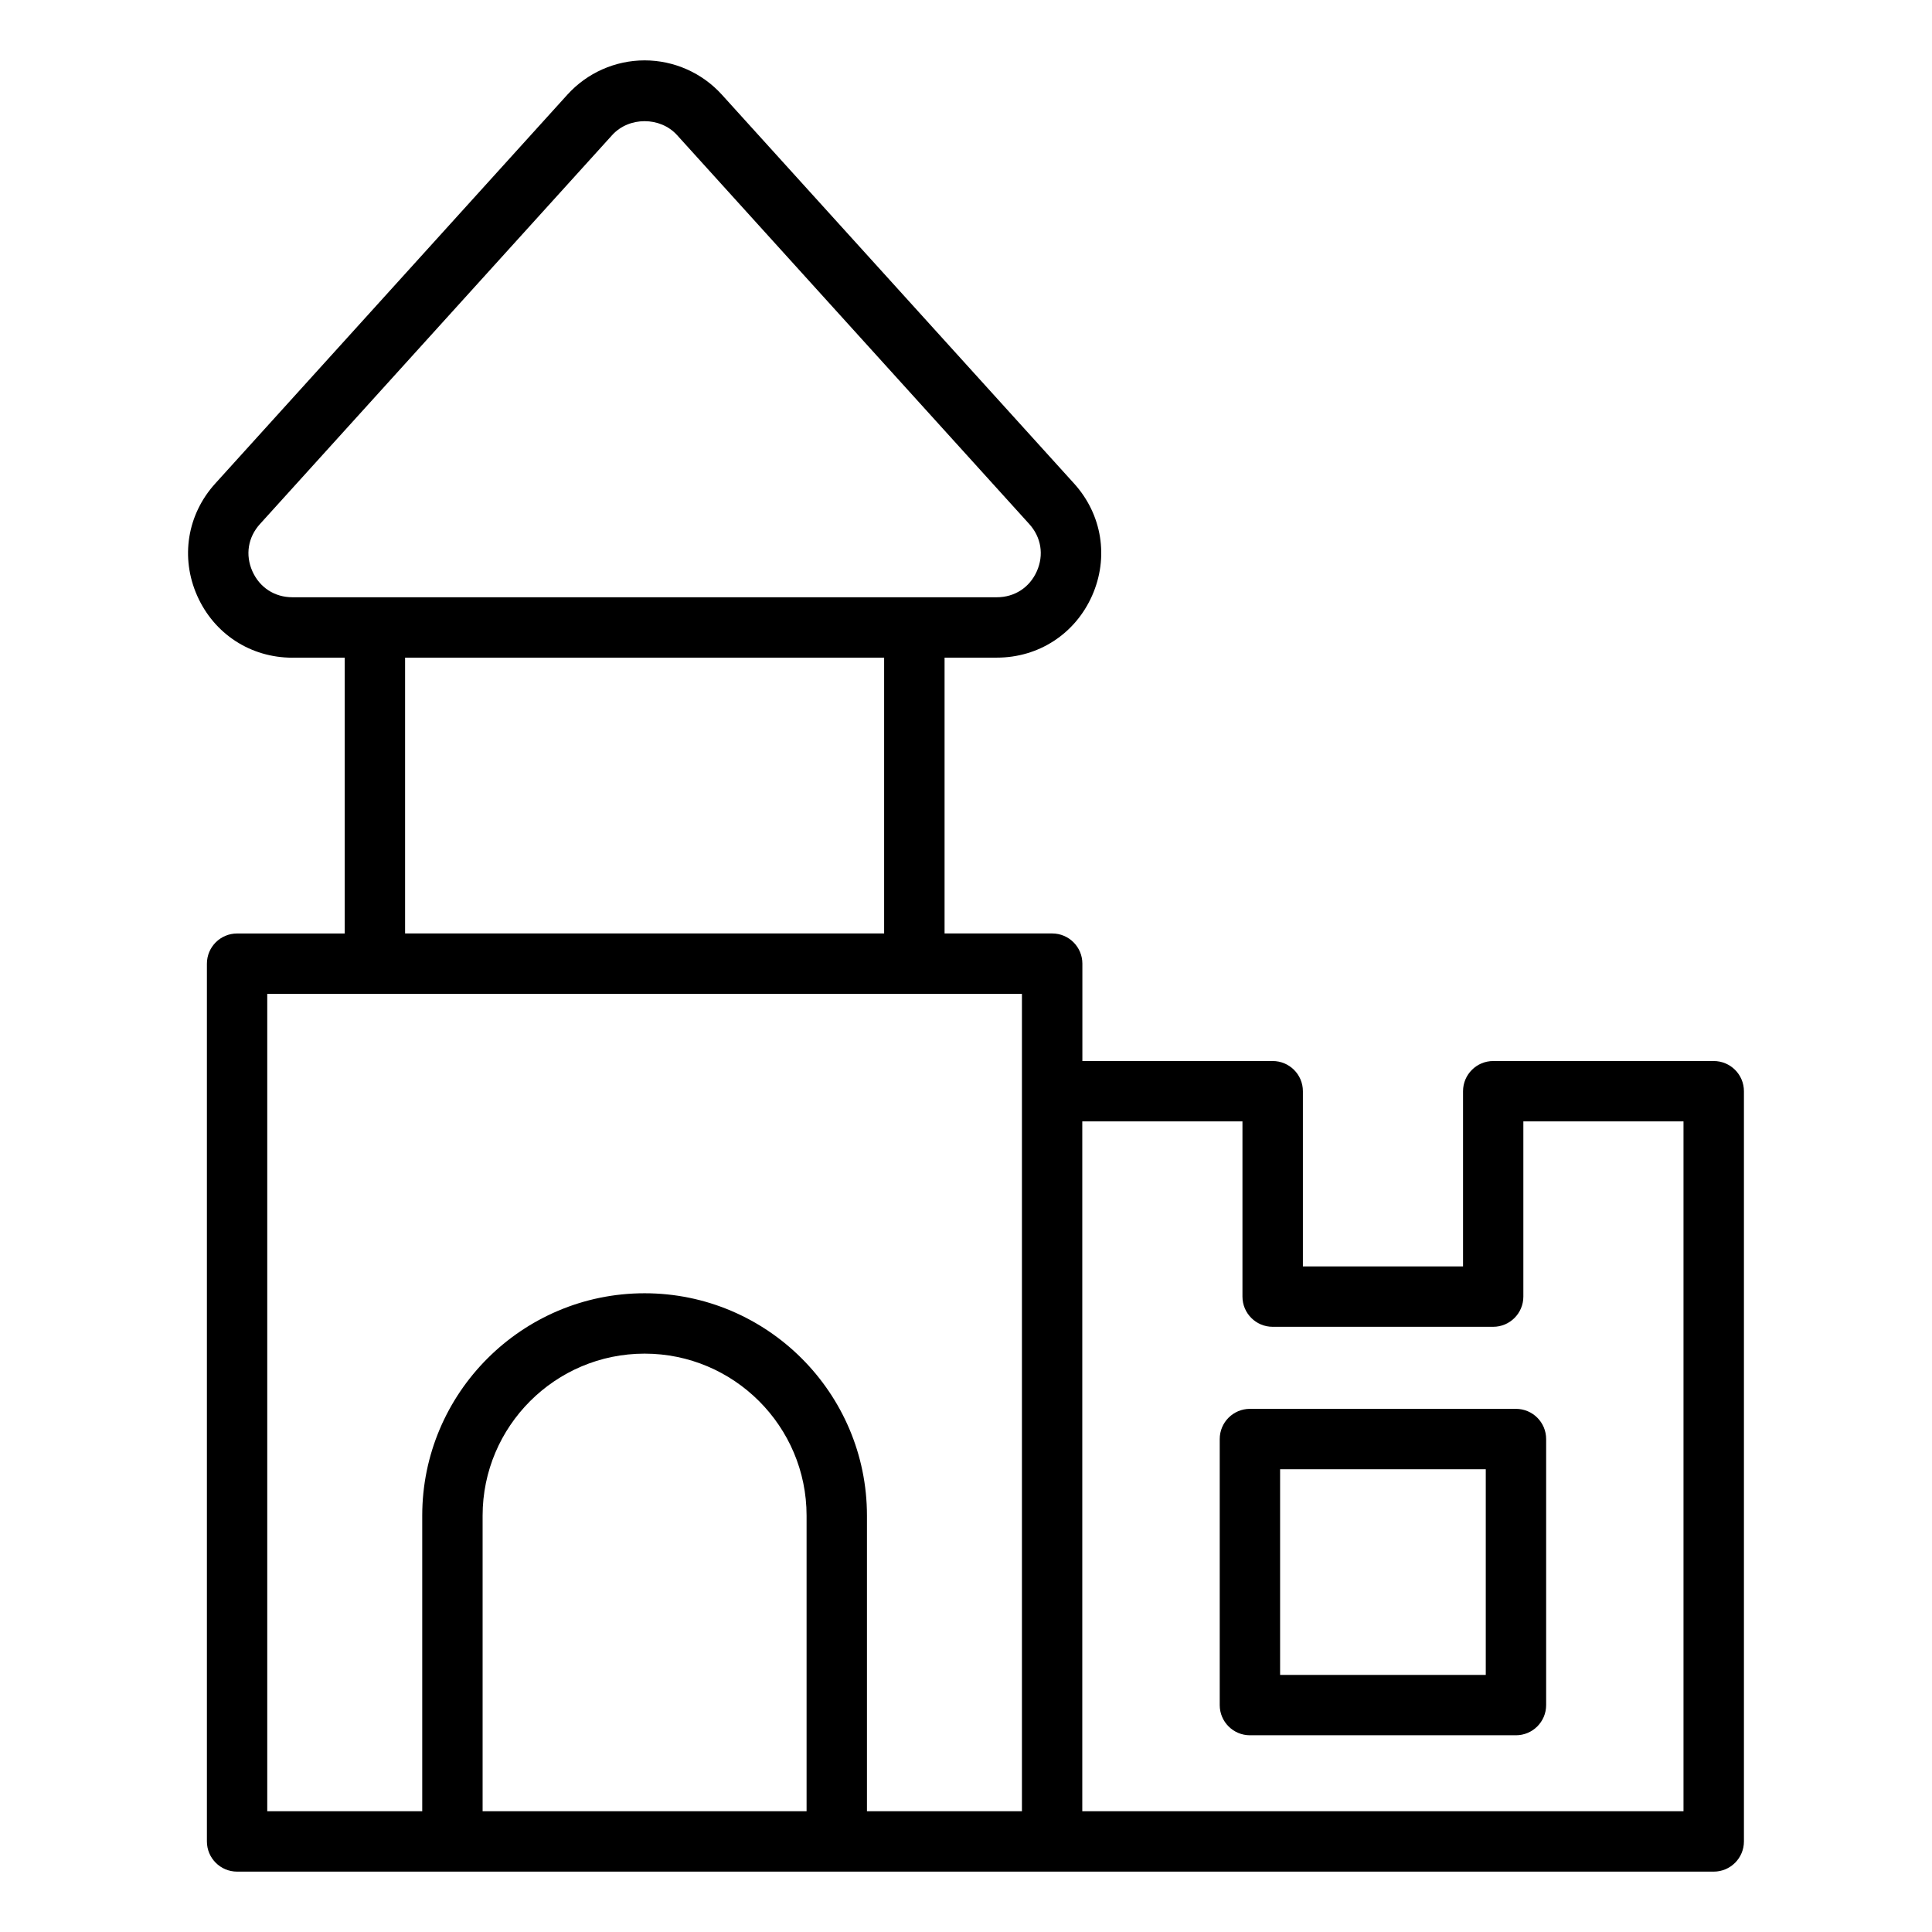 <?xml version="1.0" encoding="UTF-8"?>
<svg xmlns="http://www.w3.org/2000/svg" id="Layer_1" viewBox="0 0 64 64" data-name="Layer 1">
  <path d="m9.687 21.786h1.732v9.137h-3.565c-.552 0-1 .448-1 1v29.077c0 .552.448 1 1 1h48.916c.552 0 1-.448 1-1v-24.852c0-.552-.448-1-1-1h-7.305c-.552 0-1 .448-1 1v5.804h-5.305v-5.804c0-.552-.448-1-1-1h-6.305v-3.226c0-.552-.448-1-1-1h-3.565v-9.137h1.732c1.384 0 2.593-.786 3.155-2.052.561-1.266.333-2.689-.597-3.716l-11.668-12.882c-.653-.721-1.585-1.135-2.558-1.135s-1.905.414-2.558 1.135l-11.667 12.884c-.929 1.026-1.158 2.45-.597 3.716.562 1.266 1.771 2.052 3.155 2.052zm6.3 38.214v-9.793c0-2.959 2.407-5.366 5.366-5.366s5.366 2.407 5.366 5.366v9.793zm25.171-22.852v5.804c0 .552.448 1 1 1h7.305c.552 0 1-.448 1-1v-5.804h5.305v22.852h-19.916v-22.852h5.305zm-7.305-1v23.852h-5.134v-9.793c0-4.062-3.305-7.366-7.366-7.366s-7.366 3.305-7.366 7.366v9.793h-5.134v-27.077h25v3.226zm-4.565-5.226h-15.869v-9.137h15.869zm-20.677-13.562 11.667-12.884c.558-.616 1.594-.616 2.151 0l11.667 12.884c.396.438.49 1.022.251 1.562-.24.54-.736.863-1.327.863h-23.333c-.591 0-1.087-.323-1.327-.863-.239-.54-.146-1.124.251-1.562z"></path>
  <path d="m41.405 57.483h8.813c.552 0 1-.448 1-1v-8.813c0-.552-.448-1-1-1h-8.813c-.552 0-1 .448-1 1v8.813c0 .552.448 1 1 1zm1-8.813h6.813v6.813h-6.813z"></path>
</svg>
